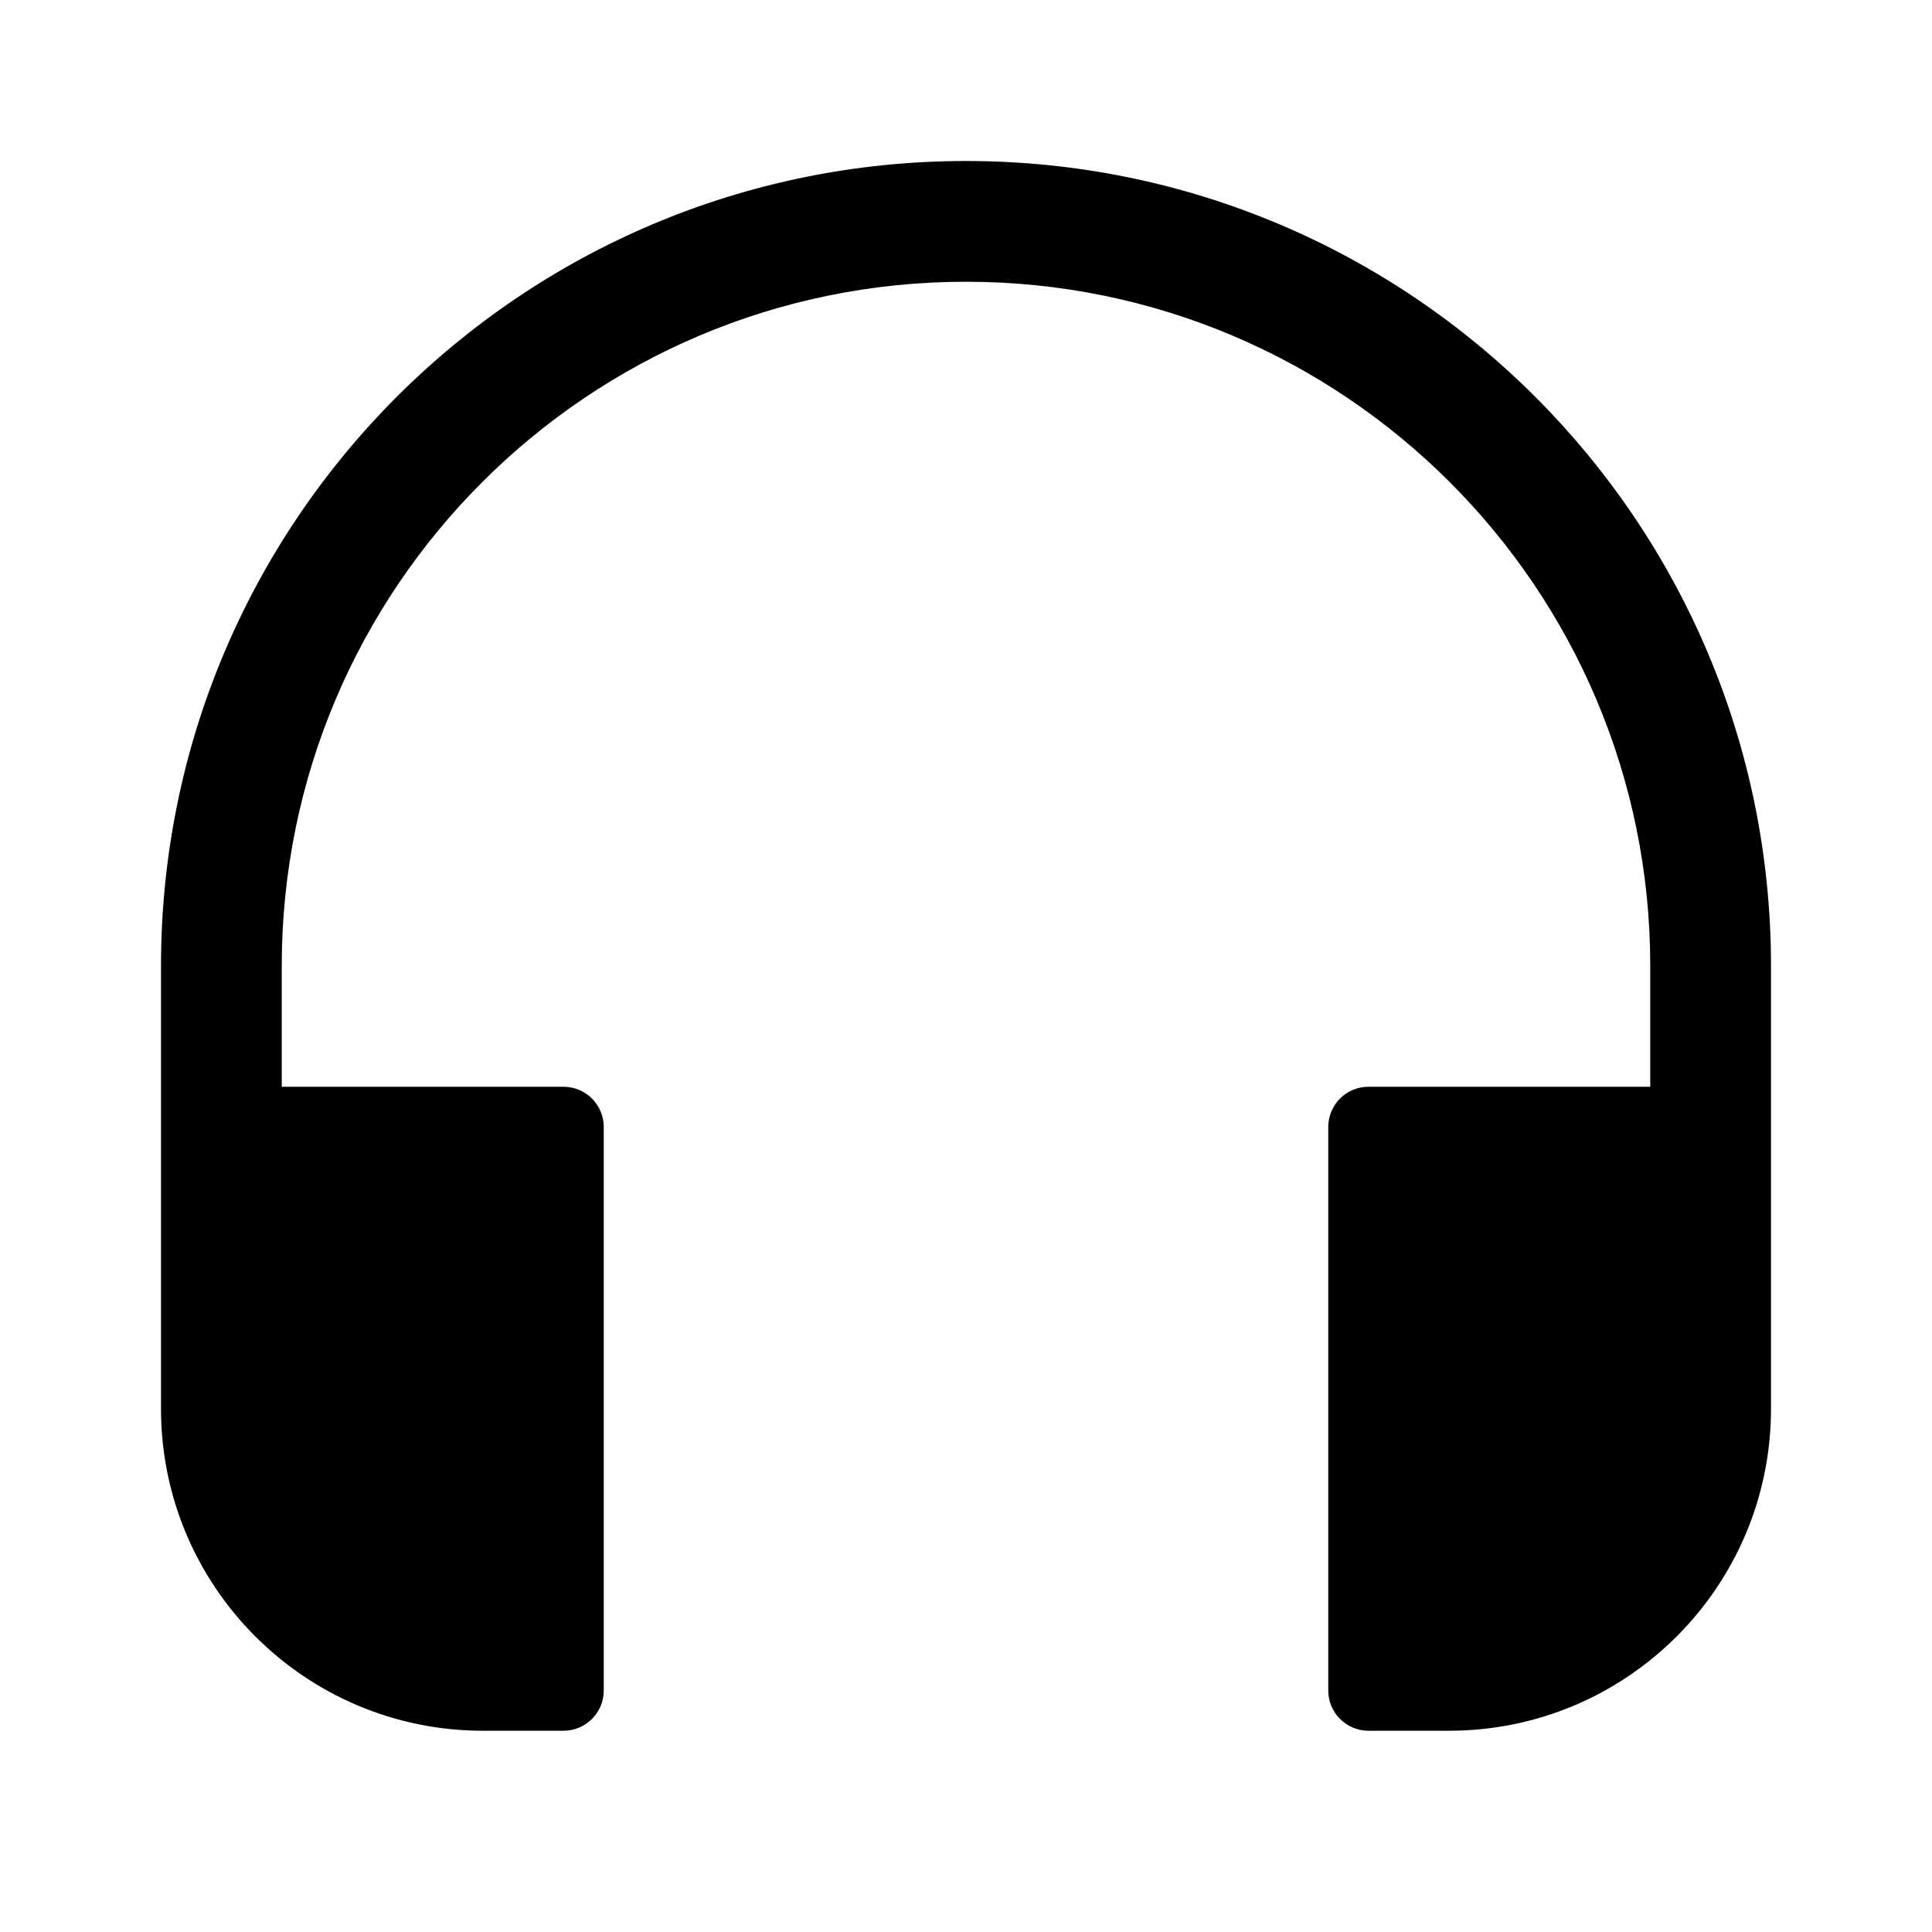 <svg width="24" height="24" viewBox="0 0 24 24" fill="none" xmlns="http://www.w3.org/2000/svg">
<path d="M12 2C6.477 2 2 6.477 2 12V17.5C2 19.709 3.791 21.5 6 21.5H7C7.276 21.5 7.5 21.276 7.5 21V14C7.5 13.724 7.276 13.5 7 13.5H3.5V12C3.5 7.306 7.306 3.5 12 3.5C16.694 3.5 20.5 7.306 20.5 12V13.5H17C16.724 13.5 16.5 13.724 16.5 14V21C16.5 21.276 16.724 21.5 17 21.5H18C20.209 21.5 22 19.709 22 17.5V12C22 6.477 17.523 2 12 2Z" fill="black"/>
</svg>
